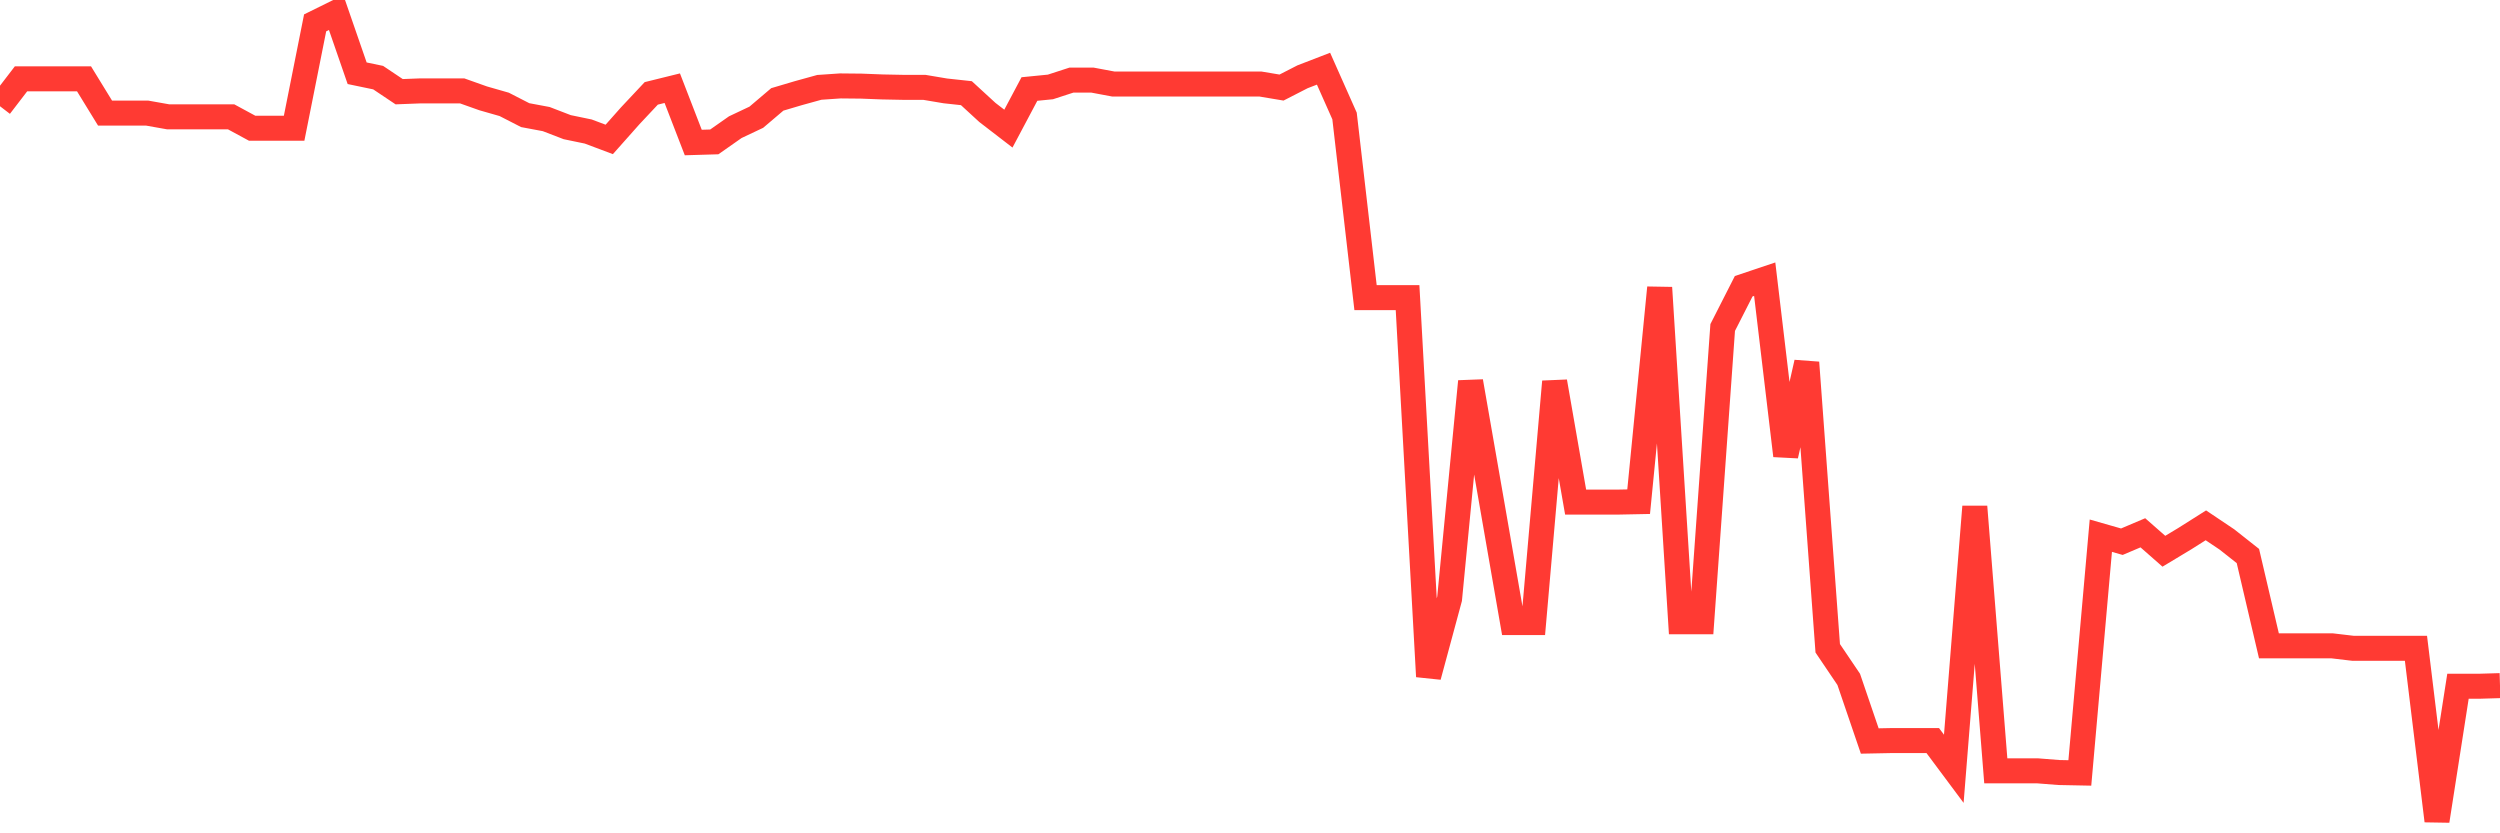 <svg
  xmlns="http://www.w3.org/2000/svg"
  xmlns:xlink="http://www.w3.org/1999/xlink"
  width="120"
  height="40"
  viewBox="0 0 120 40"
  preserveAspectRatio="none"
>
  <polyline
    points="0,5.099 1.008,3.785 2.017,3.785 3.025,3.785 4.034,3.785 5.042,5.428 6.05,5.428 7.059,5.428 8.067,5.607 9.076,5.607 10.084,5.607 11.092,5.607 12.101,6.154 13.109,6.154 14.118,6.154 15.126,1.098 16.134,0.6 17.143,3.516 18.151,3.726 19.16,4.402 20.168,4.363 21.176,4.363 22.185,4.363 23.193,4.721 24.202,5.01 25.21,5.527 26.218,5.716 27.227,6.104 28.235,6.313 29.244,6.692 30.252,5.557 31.261,4.482 32.269,4.233 33.277,6.841 34.286,6.811 35.294,6.104 36.303,5.627 37.311,4.771 38.319,4.472 39.328,4.193 40.336,4.124 41.345,4.134 42.353,4.173 43.361,4.193 44.37,4.193 45.378,4.363 46.387,4.472 47.395,5.398 48.403,6.174 49.412,4.273 50.42,4.173 51.429,3.845 52.437,3.845 53.445,4.034 54.454,4.034 55.462,4.034 56.471,4.034 57.479,4.034 58.487,4.034 59.496,4.034 60.504,4.034 61.513,4.203 62.521,3.686 63.529,3.297 64.538,5.567 65.546,14.287 66.555,14.287 67.563,14.287 68.571,32.472 69.58,28.739 70.588,18.308 71.597,24.091 72.605,29.884 73.613,29.884 74.622,18.318 75.63,24.101 76.639,24.101 77.647,24.101 78.655,24.081 79.664,13.809 80.672,29.844 81.681,29.844 82.689,15.72 83.697,13.739 84.706,13.401 85.714,21.871 86.723,17.402 87.731,31.118 88.739,32.611 89.748,35.568 90.756,35.548 91.765,35.548 92.773,35.548 93.782,36.902 94.79,24.32 95.798,37.001 96.807,37.001 97.815,37.001 98.824,37.081 99.832,37.101 100.84,25.713 101.849,26.002 102.857,25.574 103.866,26.46 104.874,25.853 105.882,25.216 106.891,25.893 107.899,26.689 108.908,30.999 109.916,30.999 110.924,30.999 111.933,30.999 112.941,31.118 113.95,31.118 114.958,31.118 115.966,31.118 116.975,39.4 117.983,32.94 118.992,32.94 120,32.91"
    fill="none"
    stroke="#ff3a33"
    stroke-width="1.2"
  >
  </polyline>
</svg>